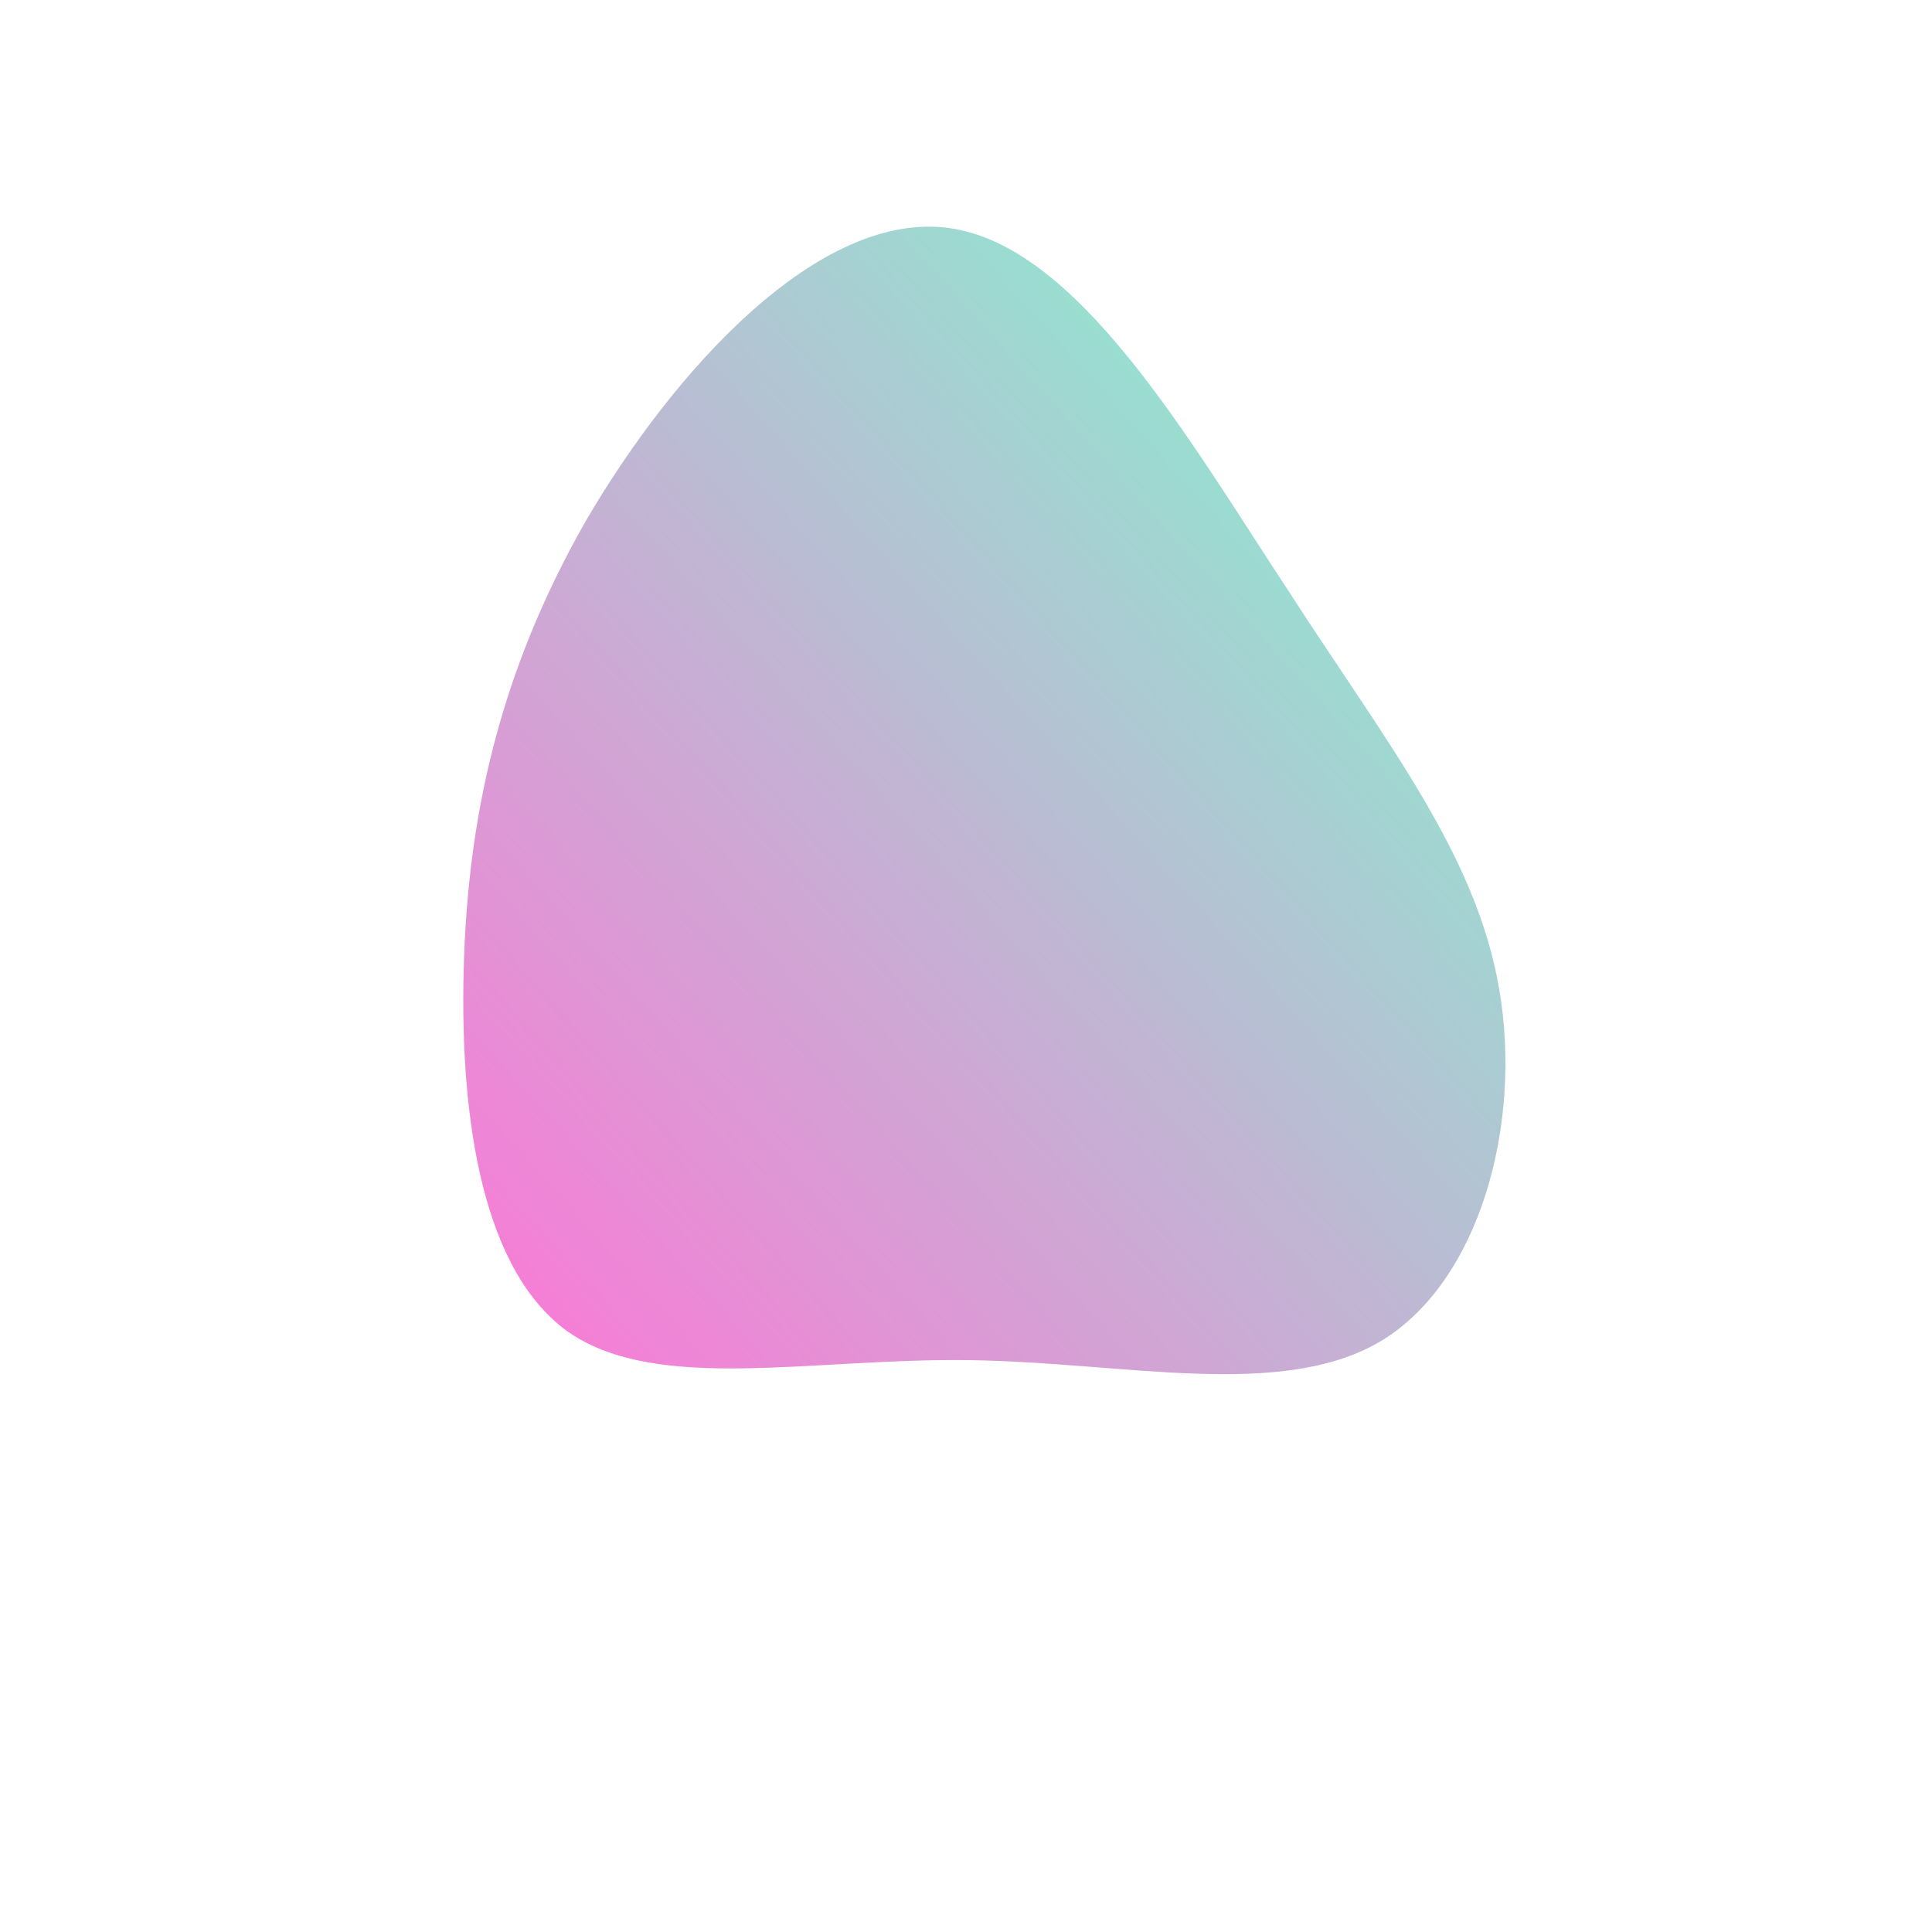 <!--?xml version="1.0" standalone="no"?-->
              <svg id="sw-js-blob-svg" viewBox="0 0 100 100" xmlns="http://www.w3.org/2000/svg" version="1.1">
                    <defs> 
                        <linearGradient id="sw-gradient" x1="0" x2="1" y1="1" y2="0">
                            <stop id="stop1" stop-color="rgba(255, 116.581, 214.912, 1)" offset="0%"></stop>
                            <stop id="stop2" stop-color="rgba(121.141, 255, 207.005, 1)" offset="100%"></stop>
                        </linearGradient>
                    </defs>
                <path fill="url(#sw-gradient)" d="M16.7,-19.4C21.8,-11.5,26.4,-5.8,27.6,1.2C28.8,8.2,26.6,16.3,21.5,19.4C16.3,22.5,8.2,20.5,0.1,20.4C-8,20.3,-15.9,22.1,-20.5,19C-25,15.9,-26.2,8,-26,0.2C-25.8,-7.6,-24.2,-15.1,-19.7,-23C-15.1,-30.9,-7.6,-39.1,-0.9,-38.2C5.8,-37.3,11.5,-27.3,16.7,-19.4Z" width="100%" height="100%" transform="translate(50 50)" stroke-width="0" style="transition: 0.3s;"></path>
              </svg>